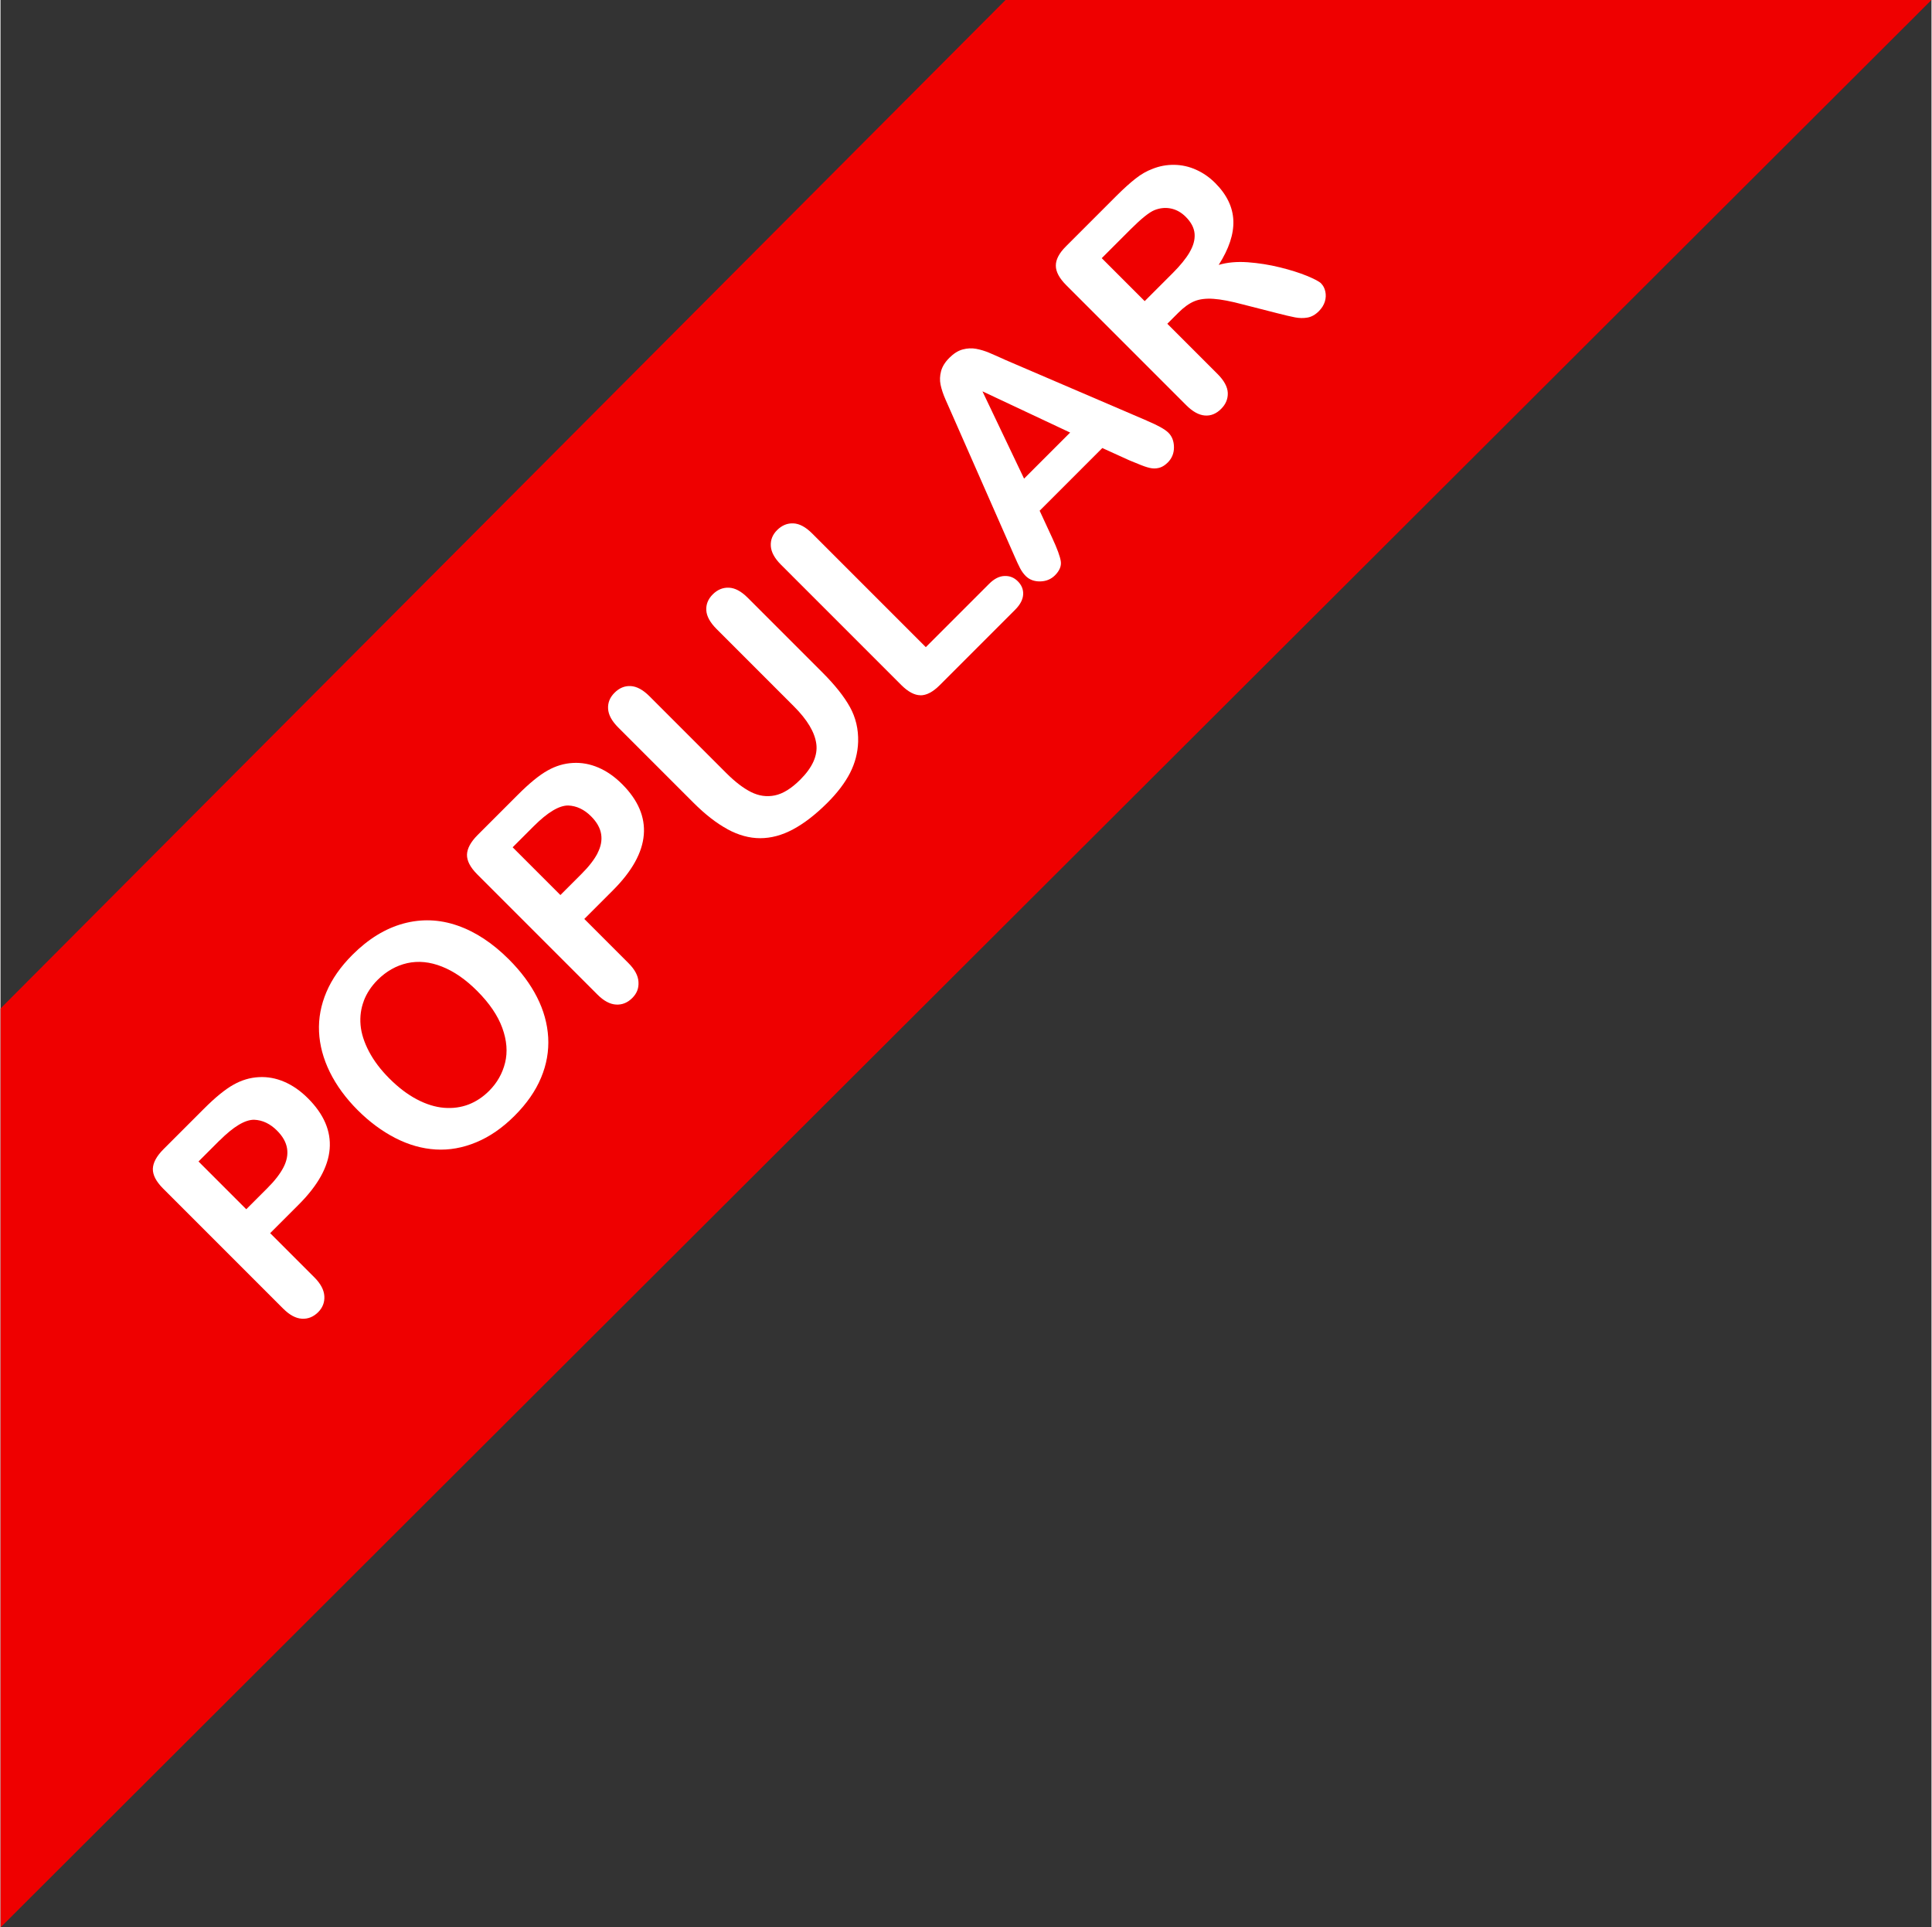 <?xml version="1.0" encoding="UTF-8"?>
<!DOCTYPE svg PUBLIC '-//W3C//DTD SVG 1.0//EN'
          'http://www.w3.org/TR/2001/REC-SVG-20010904/DTD/svg10.dtd'>
<svg height="377" preserveAspectRatio="xMidYMid meet" version="1.0" viewBox="0.0 0.0 378.1 377.3" width="378" xmlns="http://www.w3.org/2000/svg" xmlns:xlink="http://www.w3.org/1999/xlink" zoomAndPan="magnify"
><rect x="0.0" y="0.0" width="378.1" height="377.3" fill="#333333" stroke="none"/><g
  ><g id="change1_1"
    ><path d="M196.79 0L0 197.43 0 377.33 378.09 0 196.79 0z" fill="#ef0000"
    /></g
    ><g id="change2_1"
    ><path d="M55.39,256.22c1.22,1.22,2.43,1.87,3.63,1.94,1.19.07,2.25-.36,3.17-1.27.88-.88,1.29-1.93,1.22-3.14s-.71-2.44-1.95-3.68l-8.66-8.66,5.6-5.6c3.75-3.75,5.76-7.37,6.05-10.87.29-3.5-1.13-6.81-4.24-9.92-1.46-1.46-3.01-2.54-4.64-3.24-1.63-.7-3.3-1.01-5.01-.91-1.71.09-3.35.58-4.93,1.47-1.61.89-3.58,2.49-5.89,4.81l-7.84,7.84c-1.34,1.35-2.03,2.62-2.07,3.82-.03,1.2.63,2.48,1.99,3.85l23.57,23.57ZM42.9,223.27c2.73-2.73,4.99-4.08,6.77-4.06,1.63.07,3.12.77,4.47,2.12,1.13,1.13,1.78,2.29,1.97,3.5.19,1.2-.05,2.44-.71,3.71-.66,1.27-1.71,2.63-3.16,4.07l-4.12,4.12-9.35-9.35,4.12-4.12Z" fill="#fff"
    /></g
    ><g id="change2_2"
    ><path d="M69.95,217.34c2.29,2.29,4.75,4.11,7.36,5.45,2.61,1.34,5.25,2.08,7.9,2.24,2.65.16,5.3-.31,7.94-1.41,2.64-1.09,5.14-2.82,7.5-5.18,2.38-2.37,4.11-4.86,5.19-7.45,1.09-2.59,1.55-5.23,1.4-7.91-.16-2.68-.88-5.3-2.19-7.87-1.3-2.56-3.14-5.03-5.5-7.39-3.2-3.2-6.56-5.41-10.08-6.63-3.52-1.22-7.05-1.35-10.58-.39-3.53.96-6.86,3-9.99,6.13-2.31,2.31-4,4.73-5.08,7.27-1.08,2.54-1.57,5.13-1.45,7.77s.82,5.27,2.11,7.9c1.3,2.63,3.12,5.12,5.47,7.47ZM71.13,195.94c.57-1.5,1.47-2.86,2.69-4.09,1.71-1.71,3.66-2.81,5.82-3.3,2.17-.48,4.43-.26,6.78.67,2.36.93,4.65,2.51,6.89,4.75,2.42,2.42,4.07,4.85,4.95,7.28.88,2.43,1.06,4.7.54,6.8s-1.56,3.94-3.12,5.5c-1.22,1.22-2.57,2.11-4.05,2.68-1.48.56-3.08.78-4.79.64-1.71-.14-3.49-.69-5.33-1.66-1.84-.97-3.62-2.33-5.36-4.07s-3.06-3.5-4.01-5.31c-.95-1.82-1.5-3.54-1.64-5.18-.14-1.64.07-3.21.64-4.71Z" fill="#fff"
    /></g
    ><g id="change2_3"
    ><path d="M125.96,163.43c.29-3.5-1.13-6.81-4.24-9.92-1.46-1.46-3.01-2.54-4.64-3.24-1.63-.7-3.3-1.01-5.01-.91-1.71.09-3.35.58-4.93,1.47-1.61.89-3.58,2.49-5.89,4.81l-7.84,7.84c-1.34,1.35-2.03,2.62-2.07,3.82-.03,1.2.63,2.48,1.99,3.85l23.57,23.57c1.22,1.22,2.43,1.87,3.63,1.94,1.19.07,2.25-.36,3.17-1.28s1.29-1.92,1.22-3.14c-.06-1.22-.71-2.44-1.95-3.68l-8.66-8.66,5.6-5.6c3.75-3.75,5.76-7.37,6.05-10.87ZM116.91,167.03c-.66,1.27-1.71,2.63-3.16,4.07l-4.12,4.12-9.35-9.35,4.12-4.12c2.73-2.73,4.99-4.08,6.77-4.06,1.63.07,3.12.77,4.47,2.12,1.13,1.13,1.78,2.29,1.97,3.5s-.05,2.44-.71,3.71Z" fill="#fff"
    /></g
    ><g id="change2_4"
    ><path d="M142.33,162.33c2.16,1.17,4.29,1.76,6.42,1.76,2.12,0,4.27-.57,6.45-1.74,2.18-1.17,4.43-2.91,6.75-5.23,1.95-1.95,3.41-3.89,4.4-5.81.98-1.93,1.51-3.95,1.58-6.08.07-2.49-.47-4.76-1.61-6.82-1.14-2.06-2.91-4.28-5.3-6.68l-14.71-14.71c-1.27-1.27-2.49-1.92-3.68-1.97-1.19-.05-2.24.39-3.16,1.3-.92.92-1.34,1.96-1.27,3.13.07,1.17.74,2.38,2,3.65l15.17,15.17c2.62,2.62,4.07,5.06,4.37,7.33.3,2.27-.75,4.61-3.13,6.99-1.73,1.73-3.39,2.76-4.98,3.09-1.59.33-3.15.11-4.68-.66-1.53-.77-3.14-2.01-4.85-3.72l-15.04-15.04c-1.25-1.25-2.47-1.91-3.65-1.98-1.18-.07-2.25.37-3.19,1.32-.91.91-1.32,1.95-1.25,3.13.07,1.18.73,2.4,1.98,3.65l14.71,14.71c2.31,2.31,4.54,4.05,6.7,5.21Z" fill="#fff"
    /></g
    ><g id="change2_5"
    ><path d="M180.12,136.12c1.18.01,2.44-.64,3.77-1.97l14.76-14.76c1-1,1.53-2,1.59-2.98.06-.99-.29-1.86-1.04-2.61s-1.61-1.08-2.63-1.04c-1.02.04-2.02.56-3,1.54l-12.39,12.39-22.26-22.26c-1.27-1.27-2.49-1.92-3.68-1.97-1.19-.05-2.24.39-3.16,1.3s-1.32,1.95-1.25,3.13c.07,1.18.73,2.4,1.98,3.65l23.55,23.55c1.33,1.33,2.59,2.01,3.77,2.02Z" fill="#fff"
    /></g
    ><g id="change2_6"
    ><path d="M224.49,82.36l-27.62-11.85c-1.36-.62-2.45-1.1-3.28-1.45s-1.68-.61-2.54-.77c-.86-.16-1.74-.12-2.64.12-.9.24-1.77.79-2.62,1.64s-1.38,1.71-1.62,2.6c-.24.9-.28,1.78-.1,2.66.18.88.51,1.87,1,2.98.49,1.11.91,2.06,1.26,2.85l12.14,27.58c.48,1.11.87,1.95,1.18,2.54.31.58.67,1.08,1.09,1.5.72.72,1.67,1.08,2.83,1.06,1.16-.02,2.12-.42,2.89-1.18.91-.91,1.29-1.83,1.15-2.76-.14-.93-.69-2.45-1.66-4.54l-2.48-5.36,12.27-12.27,5.28,2.4c.67.28,1.44.6,2.33.95.89.35,1.6.56,2.13.62.53.07,1.06.01,1.57-.15.52-.17,1.01-.5,1.5-.98.82-.82,1.23-1.82,1.22-3s-.37-2.12-1.08-2.83c-.68-.68-2.08-1.46-4.2-2.35ZM200.42,93.7l-8.15-17.09,17.17,8.07-9.02,9.02Z" fill="#fff"
    /></g
    ><g id="change2_7"
    ><path d="M258.61,55.5c-.39-.39-1.32-.88-2.79-1.49-1.47-.6-3.23-1.16-5.3-1.67-2.06-.51-4.16-.84-6.29-1-2.13-.15-4.03.02-5.7.52,2.01-3.15,2.97-6.04,2.87-8.67s-1.28-5.09-3.56-7.37c-1.11-1.11-2.36-1.98-3.73-2.59-1.37-.62-2.8-.94-4.28-.96s-2.89.24-4.24.78c-1.14.42-2.26,1.06-3.35,1.92-1.09.86-2.33,1.97-3.7,3.34l-9.94,9.94c-1.32,1.32-1.97,2.57-1.96,3.76,0,1.19.68,2.45,2.01,3.79l23.53,23.53c1.24,1.24,2.44,1.91,3.62,2.01,1.18.1,2.25-.33,3.22-1.31.91-.91,1.33-1.95,1.29-3.12-.05-1.17-.72-2.41-2.01-3.7l-9.83-9.83,2.14-2.14c1.08-1.08,2.13-1.84,3.14-2.26,1-.42,2.25-.58,3.74-.48,1.49.1,3.43.47,5.82,1.11l6.58,1.68c1.55.4,2.74.68,3.58.84.84.16,1.65.18,2.44.04.79-.14,1.53-.55,2.22-1.24.58-.58.97-1.2,1.18-1.87.21-.67.24-1.33.1-1.98-.14-.65-.41-1.18-.82-1.58ZM232.84,49.38c-.74,1.26-1.85,2.62-3.32,4.09l-5.48,5.48-8.41-8.41,5.64-5.64c2.1-2.1,3.66-3.35,4.68-3.76,1.08-.43,2.15-.54,3.22-.32,1.07.22,2.03.76,2.88,1.6,1.09,1.08,1.67,2.2,1.76,3.35.09,1.15-.24,2.35-.98,3.61Z" fill="#fff"
    /></g
  ></g
></svg
>

